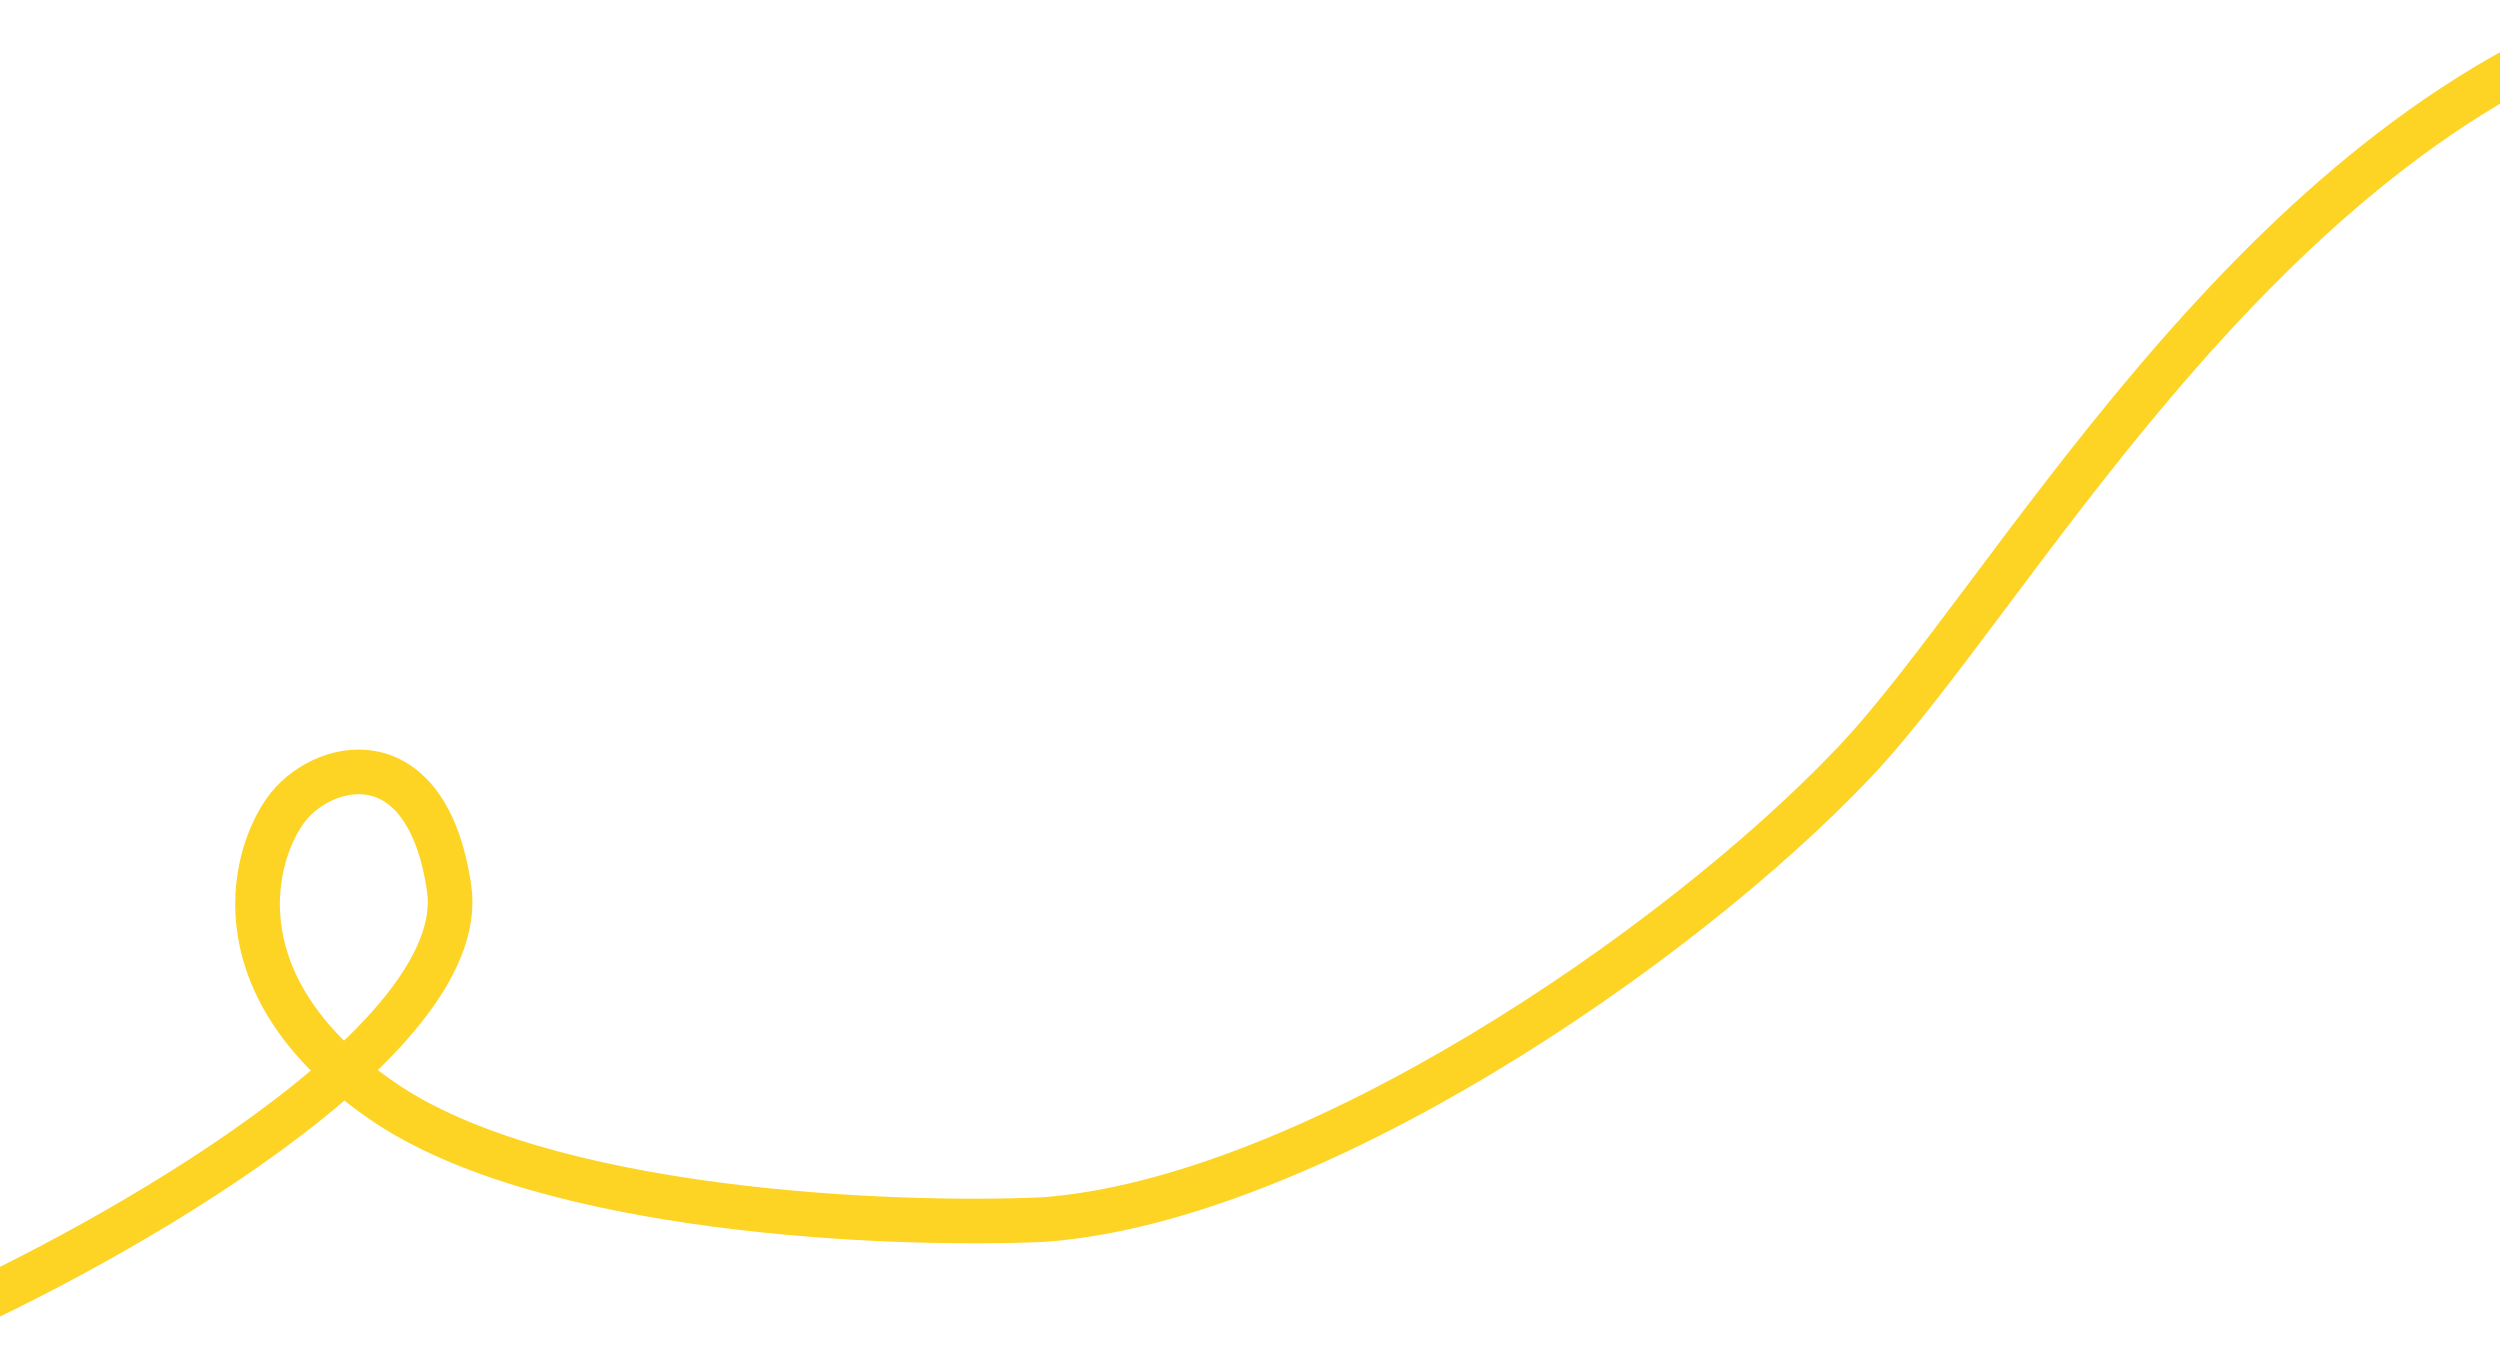 <?xml version="1.0" encoding="UTF-8"?> <svg xmlns="http://www.w3.org/2000/svg" width="1400" height="754" viewBox="0 0 1400 754" fill="none"><path d="M-40 742C65.167 695.971 264 582.399 251.5 497.345C238.793 410.883 179 426.301 159.5 454.318C140 482.336 123.6 553.981 214 616.42C304.4 678.86 498.667 686.798 584.5 682.962C732.5 671.955 939 531.867 1038.5 426.8C1124.71 335.765 1256.5 90 1467 12" stroke="#FDD424" stroke-width="25"></path></svg> 